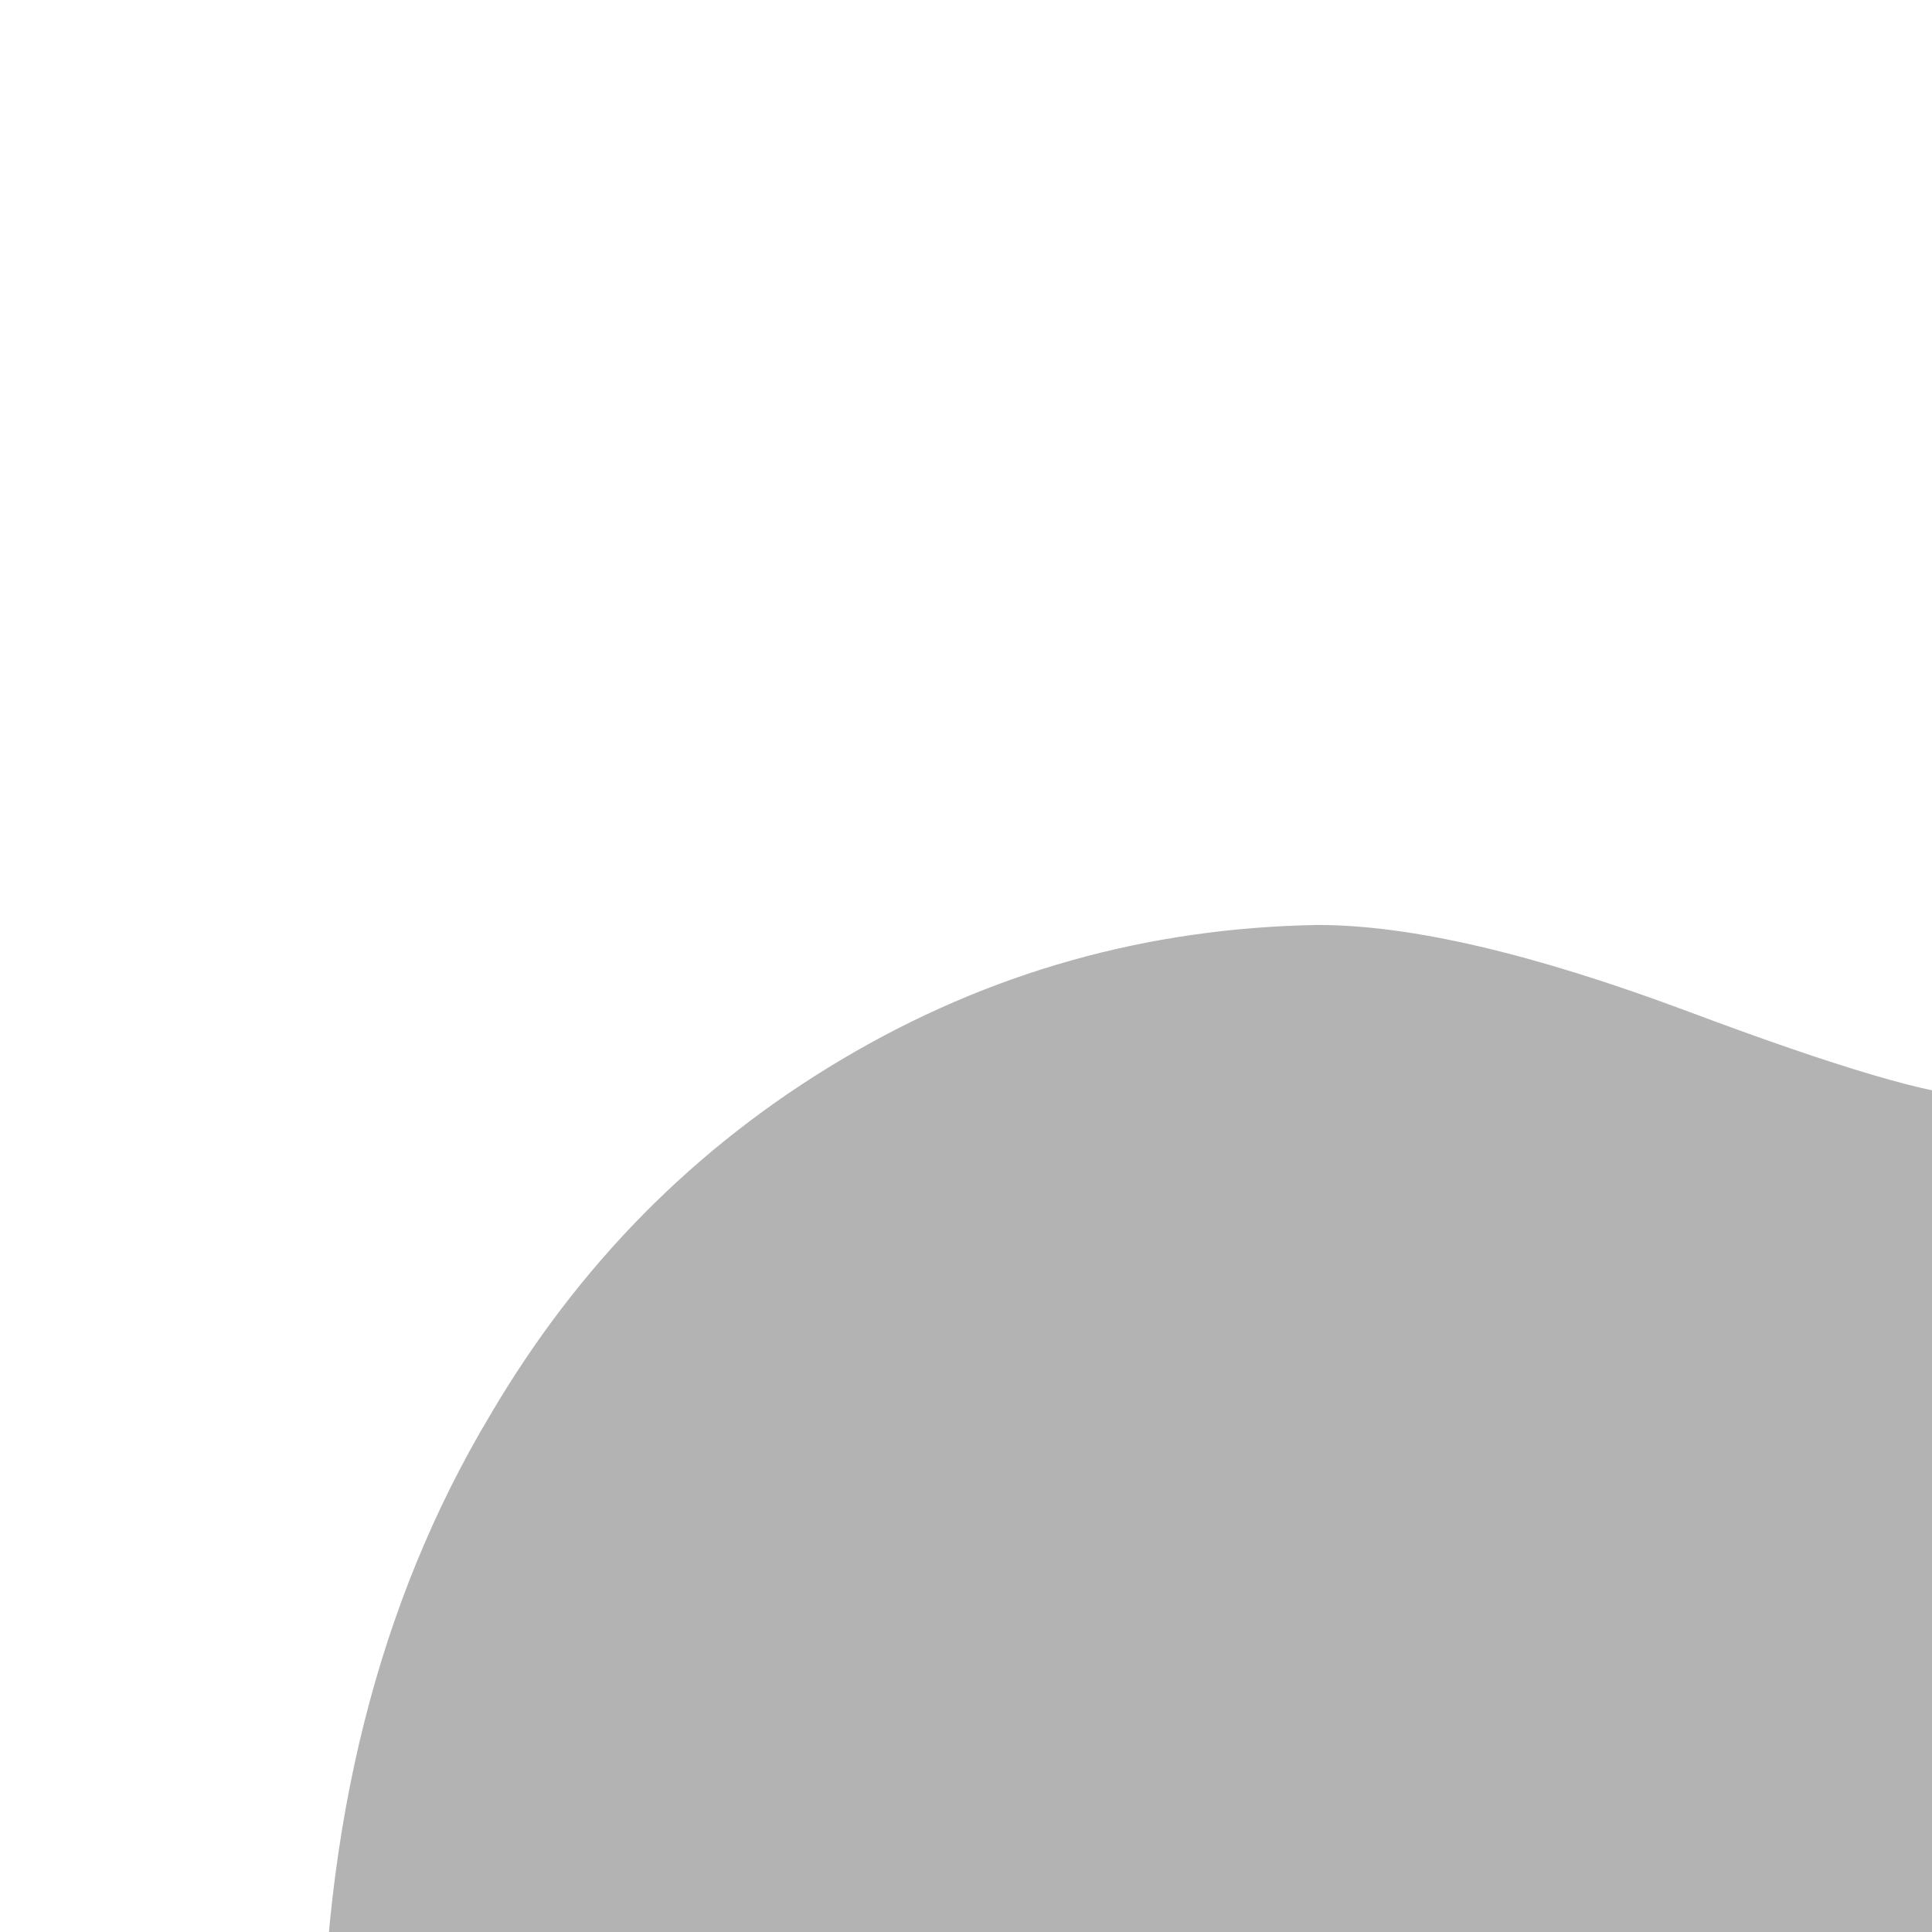 <svg fill="none" height="30" viewBox="0 0 30 30" width="30" xmlns="http://www.w3.org/2000/svg" xmlns:xlink="http://www.w3.org/1999/xlink"><clipPath id="a"><path d="m0 0h30v30h-30z"/></clipPath><g clip-path="url(#a)"><path d="m54.48 46.758c-.907 2.096-1.981 4.026-3.226 5.8-1.696 2.418-3.085 4.093-4.155 5.022-1.659 1.526-3.437 2.307-5.341 2.352-1.367 0-3.015-.389-4.933-1.178-1.925-.785-3.694-1.174-5.311-1.174-1.696 0-3.515.389-5.461 1.174-1.949.789-3.519 1.2-4.719 1.241-1.825.078-3.645-.726-5.461-2.415-1.159-1.011-2.609-2.744-4.346-5.2-1.864-2.622-3.396-5.663-4.596-9.129-1.286-3.744-1.93-7.37-1.93-10.88 0-4.021.869-7.489 2.609-10.395 1.368-2.334 3.187-4.176 5.465-5.528 2.277-1.352 4.738-2.041 7.388-2.085 1.45 0 3.351.449 5.714 1.33 2.356.884 3.869 1.333 4.532 1.333.496 0 2.177-.524 5.026-1.57 2.694-.97 4.968-1.371 6.831-1.213 5.048.407 8.841 2.397 11.363 5.982-4.515 2.736-6.748 6.567-6.704 11.482.041 3.828 1.43 7.014 4.159 9.544 1.237 1.174 2.618 2.081 4.155 2.726-.333.967-.685 1.893-1.059 2.781zm-11.577-45.558c0 3.001-1.096 5.802-3.281 8.396-2.637 3.083-5.827 4.864-9.285 4.583-.044-.36-.07-.739-.07-1.137 0-2.881 1.254-5.964 3.481-8.484 1.112-1.276 2.526-2.337 4.241-3.184 1.711-.834 3.329-1.295 4.852-1.374.044.401.063.802.063 1.2z" fill="#b3b3b3"/></g></svg>